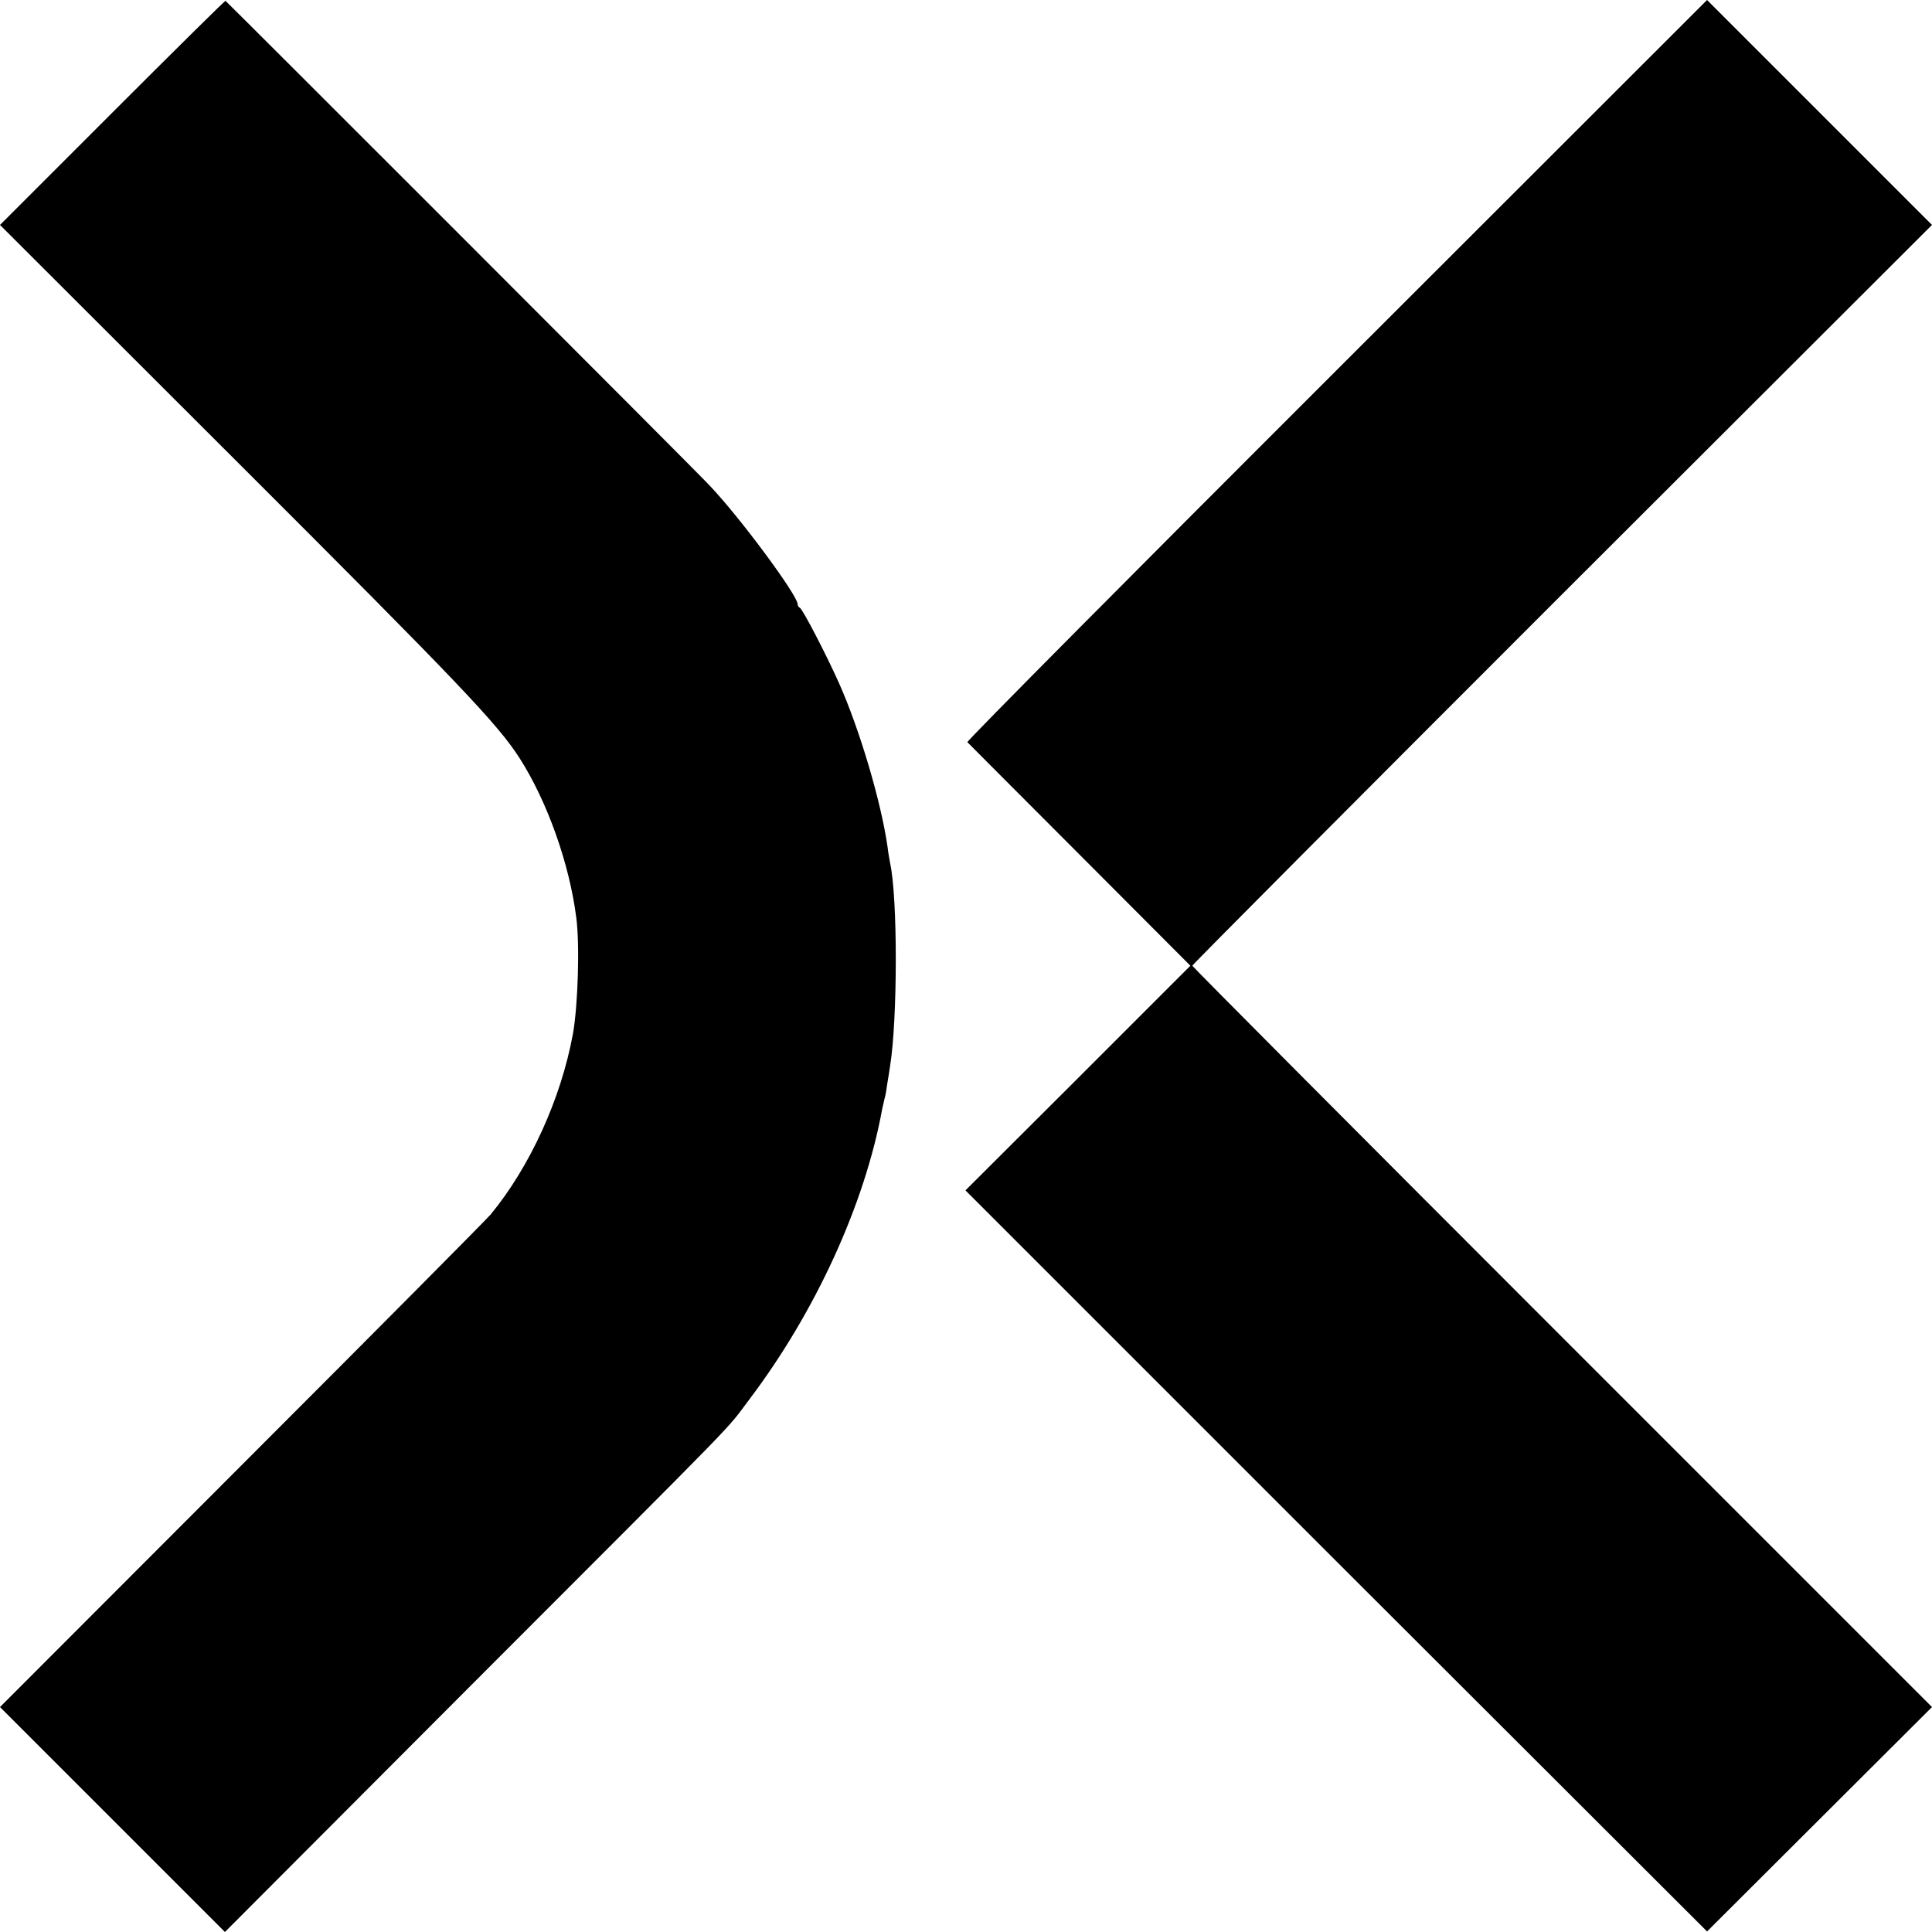 <?xml version="1.0" standalone="no"?><!DOCTYPE svg PUBLIC "-//W3C//DTD SVG 20010904//EN"
 "http://www.w3.org/TR/2001/REC-SVG-20010904/DTD/svg10.dtd"><svg version="1.0" xmlns="http://www.w3.org/2000/svg" width="700pt" height="700pt" viewBox="0 0 700 700" preserveAspectRatio="xMidYMid meet"><g transform="translate(0,700) scale(0.1,-0.1)" fill="#000000" stroke="none"><path d="M407 6592 l-407 -407 871 -870 c795 -794 931 -937 1011 -1061 100
-156 181 -382 206 -579 13 -99 6 -318 -12 -420 -43 -235 -155 -481 -298 -655
-16 -19 -423 -429 -904 -910 l-874 -875 407 -407 408 -408 881 883 c1029 1030
927 925 1020 1048 238 315 417 705 480 1049 3 14 7 32 9 40 3 8 7 33 10 55 4
22 8 50 10 63 27 166 28 609 0 735 -2 12 -7 38 -9 57 -23 163 -101 427 -177
597 -49 109 -131 266 -141 271 -5 2 -8 8 -8 13 0 32 -210 316 -320 431 -48 52
-1731 1735 -1753 1755 -2 1 -186 -181 -410 -405z"/><path d="M4842 5658 c-738 -737 -1340 -1343 -1337 -1347 3 -3 186 -187 407
-408 l401 -402 -407 -407 -408 -407 1343 -1343 1344 -1342 408 407 407 406
-1340 1340 c-737 737 -1340 1343 -1340 1346 0 4 603 609 1340 1346 l1340 1338
-407 407 -408 408 -1343 -1342z"/></g></svg>